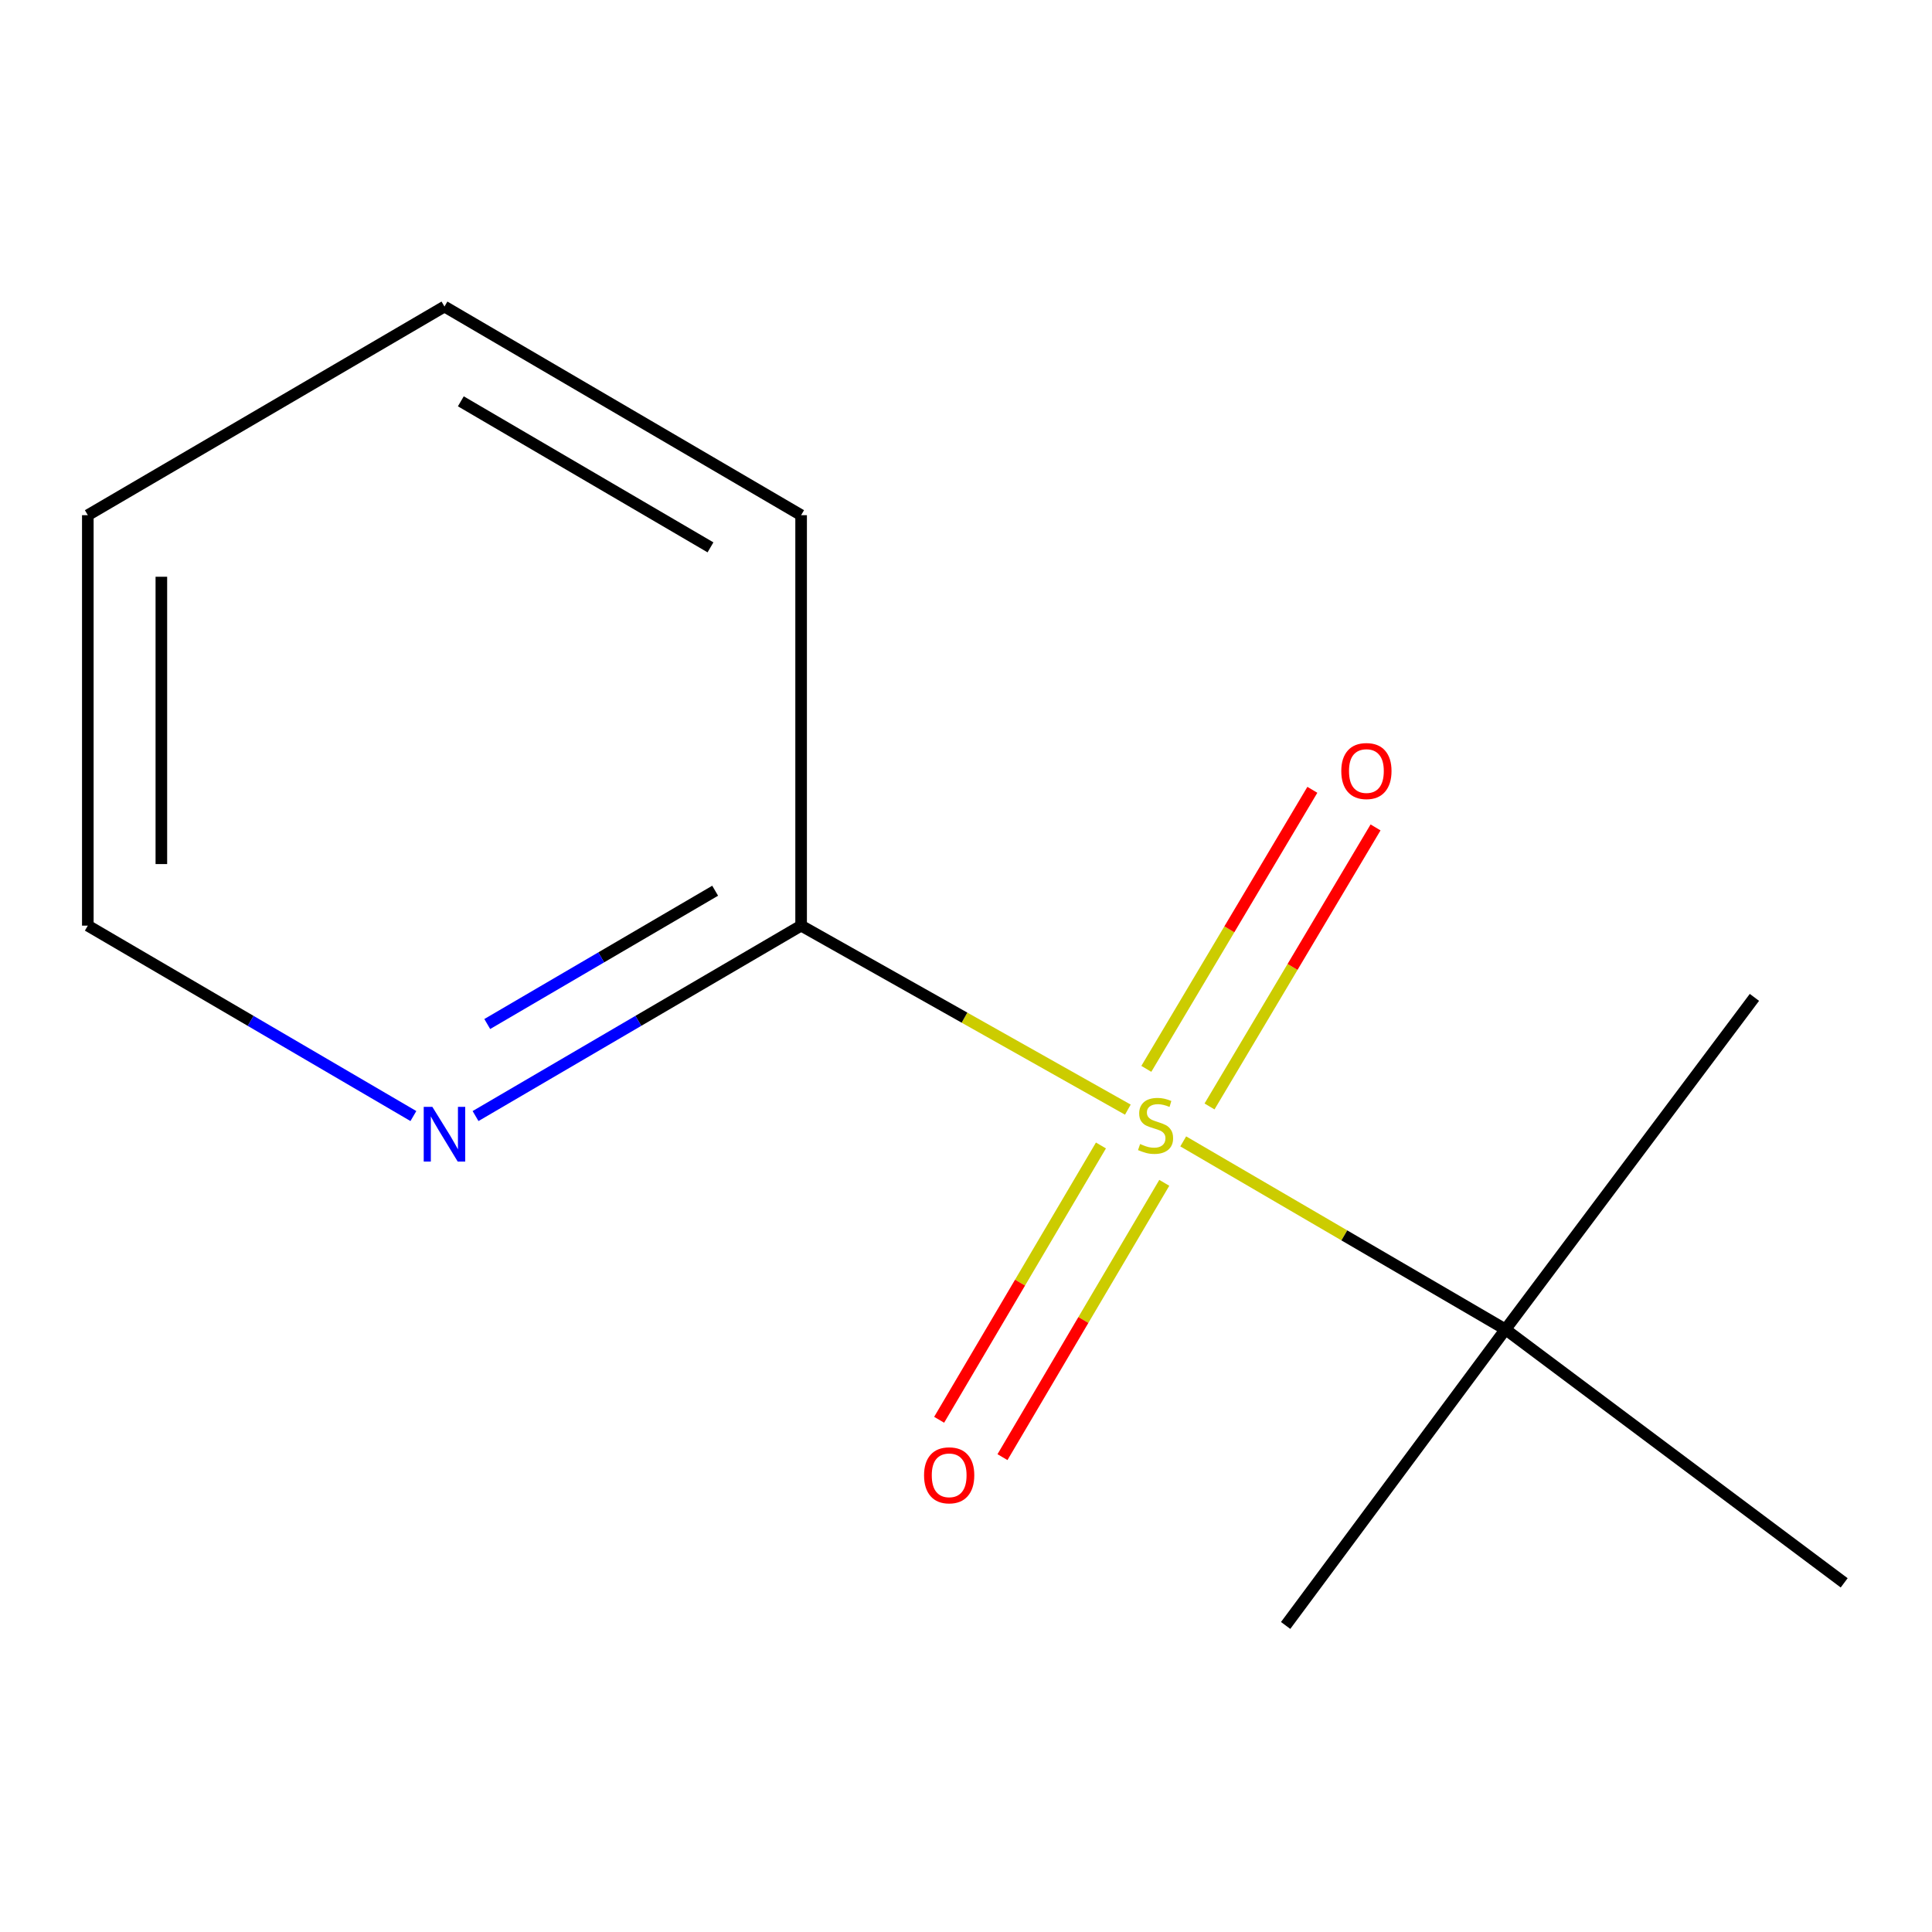 <?xml version='1.0' encoding='iso-8859-1'?>
<svg version='1.1' baseProfile='full'
              xmlns='http://www.w3.org/2000/svg'
                      xmlns:rdkit='http://www.rdkit.org/xml'
                      xmlns:xlink='http://www.w3.org/1999/xlink'
                  xml:space='preserve'
width='1000px' height='1000px' viewBox='0 0 1000 1000'>
<!-- END OF HEADER -->
<rect style='opacity:1.0;fill:#FFFFFF;stroke:none' width='1000' height='1000' x='0' y='0'> </rect>
<path class='bond-0' d='M 583.772,574.348 L 499.214,526.728' style='fill:none;fill-rule:evenodd;stroke:#CCCC00;stroke-width:6px;stroke-linecap:butt;stroke-linejoin:miter;stroke-opacity:1' />
<path class='bond-0' d='M 499.214,526.728 L 414.656,479.108' style='fill:none;fill-rule:evenodd;stroke:#000000;stroke-width:6px;stroke-linecap:butt;stroke-linejoin:miter;stroke-opacity:1' />
<path class='bond-1' d='M 612.438,590.781 L 695.832,639.436' style='fill:none;fill-rule:evenodd;stroke:#CCCC00;stroke-width:6px;stroke-linecap:butt;stroke-linejoin:miter;stroke-opacity:1' />
<path class='bond-1' d='M 695.832,639.436 L 779.227,688.09' style='fill:none;fill-rule:evenodd;stroke:#000000;stroke-width:6px;stroke-linecap:butt;stroke-linejoin:miter;stroke-opacity:1' />
<path class='bond-2' d='M 569.846,592.894 L 527.972,663.885' style='fill:none;fill-rule:evenodd;stroke:#CCCC00;stroke-width:6px;stroke-linecap:butt;stroke-linejoin:miter;stroke-opacity:1' />
<path class='bond-2' d='M 527.972,663.885 L 486.099,734.876' style='fill:none;fill-rule:evenodd;stroke:#FF0000;stroke-width:6px;stroke-linecap:butt;stroke-linejoin:miter;stroke-opacity:1' />
<path class='bond-2' d='M 602.63,612.231 L 560.756,683.222' style='fill:none;fill-rule:evenodd;stroke:#CCCC00;stroke-width:6px;stroke-linecap:butt;stroke-linejoin:miter;stroke-opacity:1' />
<path class='bond-2' d='M 560.756,683.222 L 518.882,754.214' style='fill:none;fill-rule:evenodd;stroke:#FF0000;stroke-width:6px;stroke-linecap:butt;stroke-linejoin:miter;stroke-opacity:1' />
<path class='bond-3' d='M 626.047,572.701 L 669.015,500.485' style='fill:none;fill-rule:evenodd;stroke:#CCCC00;stroke-width:6px;stroke-linecap:butt;stroke-linejoin:miter;stroke-opacity:1' />
<path class='bond-3' d='M 669.015,500.485 L 711.983,428.27' style='fill:none;fill-rule:evenodd;stroke:#FF0000;stroke-width:6px;stroke-linecap:butt;stroke-linejoin:miter;stroke-opacity:1' />
<path class='bond-3' d='M 593.337,553.239 L 636.305,481.023' style='fill:none;fill-rule:evenodd;stroke:#CCCC00;stroke-width:6px;stroke-linecap:butt;stroke-linejoin:miter;stroke-opacity:1' />
<path class='bond-3' d='M 636.305,481.023 L 679.273,408.807' style='fill:none;fill-rule:evenodd;stroke:#FF0000;stroke-width:6px;stroke-linecap:butt;stroke-linejoin:miter;stroke-opacity:1' />
<path class='bond-4' d='M 414.656,479.108 L 330.399,528.389' style='fill:none;fill-rule:evenodd;stroke:#000000;stroke-width:6px;stroke-linecap:butt;stroke-linejoin:miter;stroke-opacity:1' />
<path class='bond-4' d='M 330.399,528.389 L 246.142,577.669' style='fill:none;fill-rule:evenodd;stroke:#0000FF;stroke-width:6px;stroke-linecap:butt;stroke-linejoin:miter;stroke-opacity:1' />
<path class='bond-4' d='M 370.163,461.037 L 311.183,495.533' style='fill:none;fill-rule:evenodd;stroke:#000000;stroke-width:6px;stroke-linecap:butt;stroke-linejoin:miter;stroke-opacity:1' />
<path class='bond-4' d='M 311.183,495.533 L 252.203,530.03' style='fill:none;fill-rule:evenodd;stroke:#0000FF;stroke-width:6px;stroke-linecap:butt;stroke-linejoin:miter;stroke-opacity:1' />
<path class='bond-5' d='M 414.656,479.108 L 414.656,266.658' style='fill:none;fill-rule:evenodd;stroke:#000000;stroke-width:6px;stroke-linecap:butt;stroke-linejoin:miter;stroke-opacity:1' />
<path class='bond-6' d='M 779.227,688.09 L 954.545,819.277' style='fill:none;fill-rule:evenodd;stroke:#000000;stroke-width:6px;stroke-linecap:butt;stroke-linejoin:miter;stroke-opacity:1' />
<path class='bond-7' d='M 779.227,688.09 L 665.443,841.332' style='fill:none;fill-rule:evenodd;stroke:#000000;stroke-width:6px;stroke-linecap:butt;stroke-linejoin:miter;stroke-opacity:1' />
<path class='bond-8' d='M 779.227,688.09 L 908.089,516.24' style='fill:none;fill-rule:evenodd;stroke:#000000;stroke-width:6px;stroke-linecap:butt;stroke-linejoin:miter;stroke-opacity:1' />
<path class='bond-9' d='M 213.969,577.669 L 129.712,528.389' style='fill:none;fill-rule:evenodd;stroke:#0000FF;stroke-width:6px;stroke-linecap:butt;stroke-linejoin:miter;stroke-opacity:1' />
<path class='bond-9' d='M 129.712,528.389 L 45.455,479.108' style='fill:none;fill-rule:evenodd;stroke:#000000;stroke-width:6px;stroke-linecap:butt;stroke-linejoin:miter;stroke-opacity:1' />
<path class='bond-10' d='M 414.656,266.658 L 230.055,158.668' style='fill:none;fill-rule:evenodd;stroke:#000000;stroke-width:6px;stroke-linecap:butt;stroke-linejoin:miter;stroke-opacity:1' />
<path class='bond-10' d='M 367.747,283.313 L 238.527,207.72' style='fill:none;fill-rule:evenodd;stroke:#000000;stroke-width:6px;stroke-linecap:butt;stroke-linejoin:miter;stroke-opacity:1' />
<path class='bond-12' d='M 45.455,479.108 L 45.455,266.658' style='fill:none;fill-rule:evenodd;stroke:#000000;stroke-width:6px;stroke-linecap:butt;stroke-linejoin:miter;stroke-opacity:1' />
<path class='bond-12' d='M 83.517,447.241 L 83.517,298.526' style='fill:none;fill-rule:evenodd;stroke:#000000;stroke-width:6px;stroke-linecap:butt;stroke-linejoin:miter;stroke-opacity:1' />
<path class='bond-11' d='M 230.055,158.668 L 45.455,266.658' style='fill:none;fill-rule:evenodd;stroke:#000000;stroke-width:6px;stroke-linecap:butt;stroke-linejoin:miter;stroke-opacity:1' />
<path  class='atom-0' d='M 590.116 592.145
Q 590.436 592.265, 591.756 592.825
Q 593.076 593.385, 594.516 593.745
Q 595.996 594.065, 597.436 594.065
Q 600.116 594.065, 601.676 592.785
Q 603.236 591.465, 603.236 589.185
Q 603.236 587.625, 602.436 586.665
Q 601.676 585.705, 600.476 585.185
Q 599.276 584.665, 597.276 584.065
Q 594.756 583.305, 593.236 582.585
Q 591.756 581.865, 590.676 580.345
Q 589.636 578.825, 589.636 576.265
Q 589.636 572.705, 592.036 570.505
Q 594.476 568.305, 599.276 568.305
Q 602.556 568.305, 606.276 569.865
L 605.356 572.945
Q 601.956 571.545, 599.396 571.545
Q 596.636 571.545, 595.116 572.705
Q 593.596 573.825, 593.636 575.785
Q 593.636 577.305, 594.396 578.225
Q 595.196 579.145, 596.316 579.665
Q 597.476 580.185, 599.396 580.785
Q 601.956 581.585, 603.476 582.385
Q 604.996 583.185, 606.076 584.825
Q 607.196 586.425, 607.196 589.185
Q 607.196 593.105, 604.556 595.225
Q 601.956 597.305, 597.596 597.305
Q 595.076 597.305, 593.156 596.745
Q 591.276 596.225, 589.036 595.305
L 590.116 592.145
' fill='#CCCC00'/>
<path  class='atom-3' d='M 478.288 763.617
Q 478.288 756.817, 481.648 753.017
Q 485.008 749.217, 491.288 749.217
Q 497.568 749.217, 500.928 753.017
Q 504.288 756.817, 504.288 763.617
Q 504.288 770.497, 500.888 774.417
Q 497.488 778.297, 491.288 778.297
Q 485.048 778.297, 481.648 774.417
Q 478.288 770.537, 478.288 763.617
M 491.288 775.097
Q 495.608 775.097, 497.928 772.217
Q 500.288 769.297, 500.288 763.617
Q 500.288 758.057, 497.928 755.257
Q 495.608 752.417, 491.288 752.417
Q 486.968 752.417, 484.608 755.217
Q 482.288 758.017, 482.288 763.617
Q 482.288 769.337, 484.608 772.217
Q 486.968 775.097, 491.288 775.097
' fill='#FF0000'/>
<path  class='atom-4' d='M 694.248 399.089
Q 694.248 392.289, 697.608 388.489
Q 700.968 384.689, 707.248 384.689
Q 713.528 384.689, 716.888 388.489
Q 720.248 392.289, 720.248 399.089
Q 720.248 405.969, 716.848 409.889
Q 713.448 413.769, 707.248 413.769
Q 701.008 413.769, 697.608 409.889
Q 694.248 406.009, 694.248 399.089
M 707.248 410.569
Q 711.568 410.569, 713.888 407.689
Q 716.248 404.769, 716.248 399.089
Q 716.248 393.529, 713.888 390.729
Q 711.568 387.889, 707.248 387.889
Q 702.928 387.889, 700.568 390.689
Q 698.248 393.489, 698.248 399.089
Q 698.248 404.809, 700.568 407.689
Q 702.928 410.569, 707.248 410.569
' fill='#FF0000'/>
<path  class='atom-5' d='M 223.795 572.918
L 233.075 587.918
Q 233.995 589.398, 235.475 592.078
Q 236.955 594.758, 237.035 594.918
L 237.035 572.918
L 240.795 572.918
L 240.795 601.238
L 236.915 601.238
L 226.955 584.838
Q 225.795 582.918, 224.555 580.718
Q 223.355 578.518, 222.995 577.838
L 222.995 601.238
L 219.315 601.238
L 219.315 572.918
L 223.795 572.918
' fill='#0000FF'/>
</svg>
